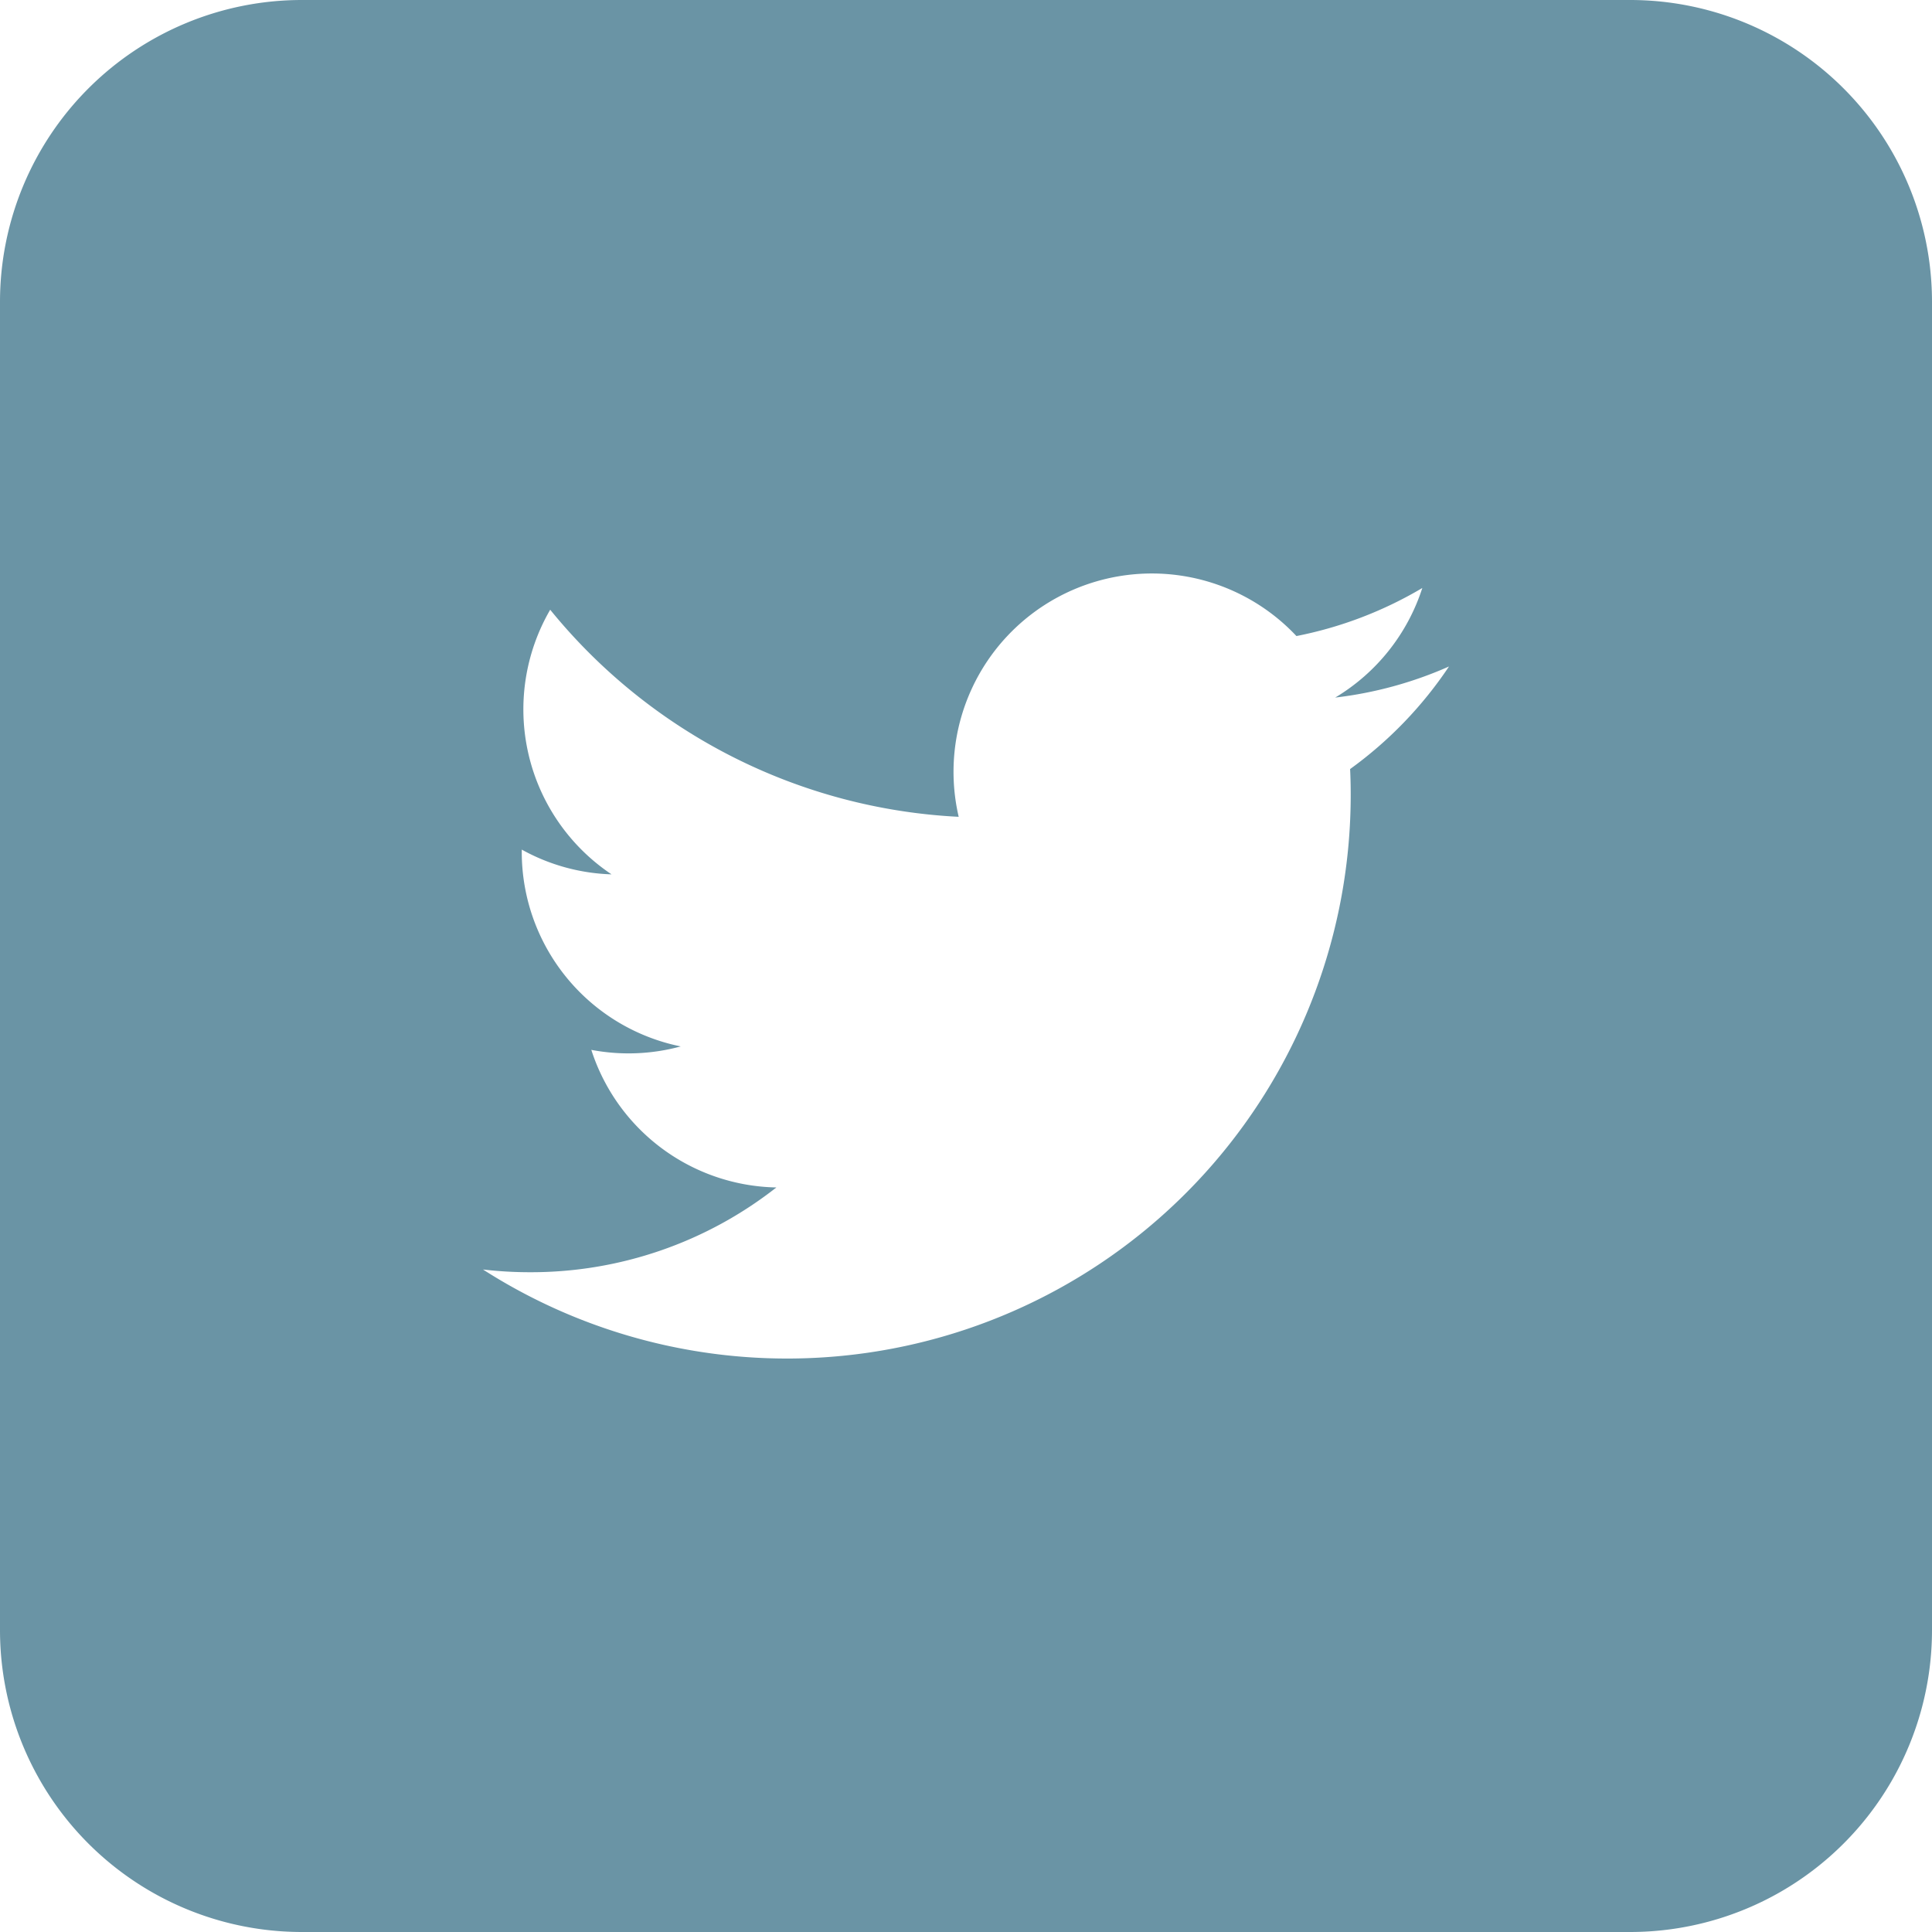 <svg xmlns="http://www.w3.org/2000/svg" width="32" height="32" viewBox="0 0 32 32"><title>icon-twitter</title><g id="Layer_2" data-name="Layer 2"><g id="RAW_ICONS_-_SQUARE_ROUNDED_CIRCLE" data-name="RAW ICONS - SQUARE / ROUNDED / CIRCLE"><path d="M27,0H5A5,5,0,0,0,0,5V27a5,5,0,0,0,5,5H27a5,5,0,0,0,5-5V5A5,5,0,0,0,27,0ZM22.362,12.738c.007.141.01.281.01.424A9.336,9.336,0,0,1,8,21.027a6.701,6.701,0,0,0,.783.045,6.578,6.578,0,0,0,4.076-1.404A3.285,3.285,0,0,1,9.794,17.389a3.291,3.291,0,0,0,1.481-.057,3.287,3.287,0,0,1-2.633-3.219v-.041a3.265,3.265,0,0,0,1.487.41,3.287,3.287,0,0,1-1.016-4.383,9.316,9.316,0,0,0,6.766,3.43,3.285,3.285,0,0,1,5.594-2.994,6.572,6.572,0,0,0,2.085-.796,3.291,3.291,0,0,1-1.443,1.815A6.523,6.523,0,0,0,24,11.039,6.657,6.657,0,0,1,22.362,12.738Z" fill="#6a94a5"/></g></g></svg>